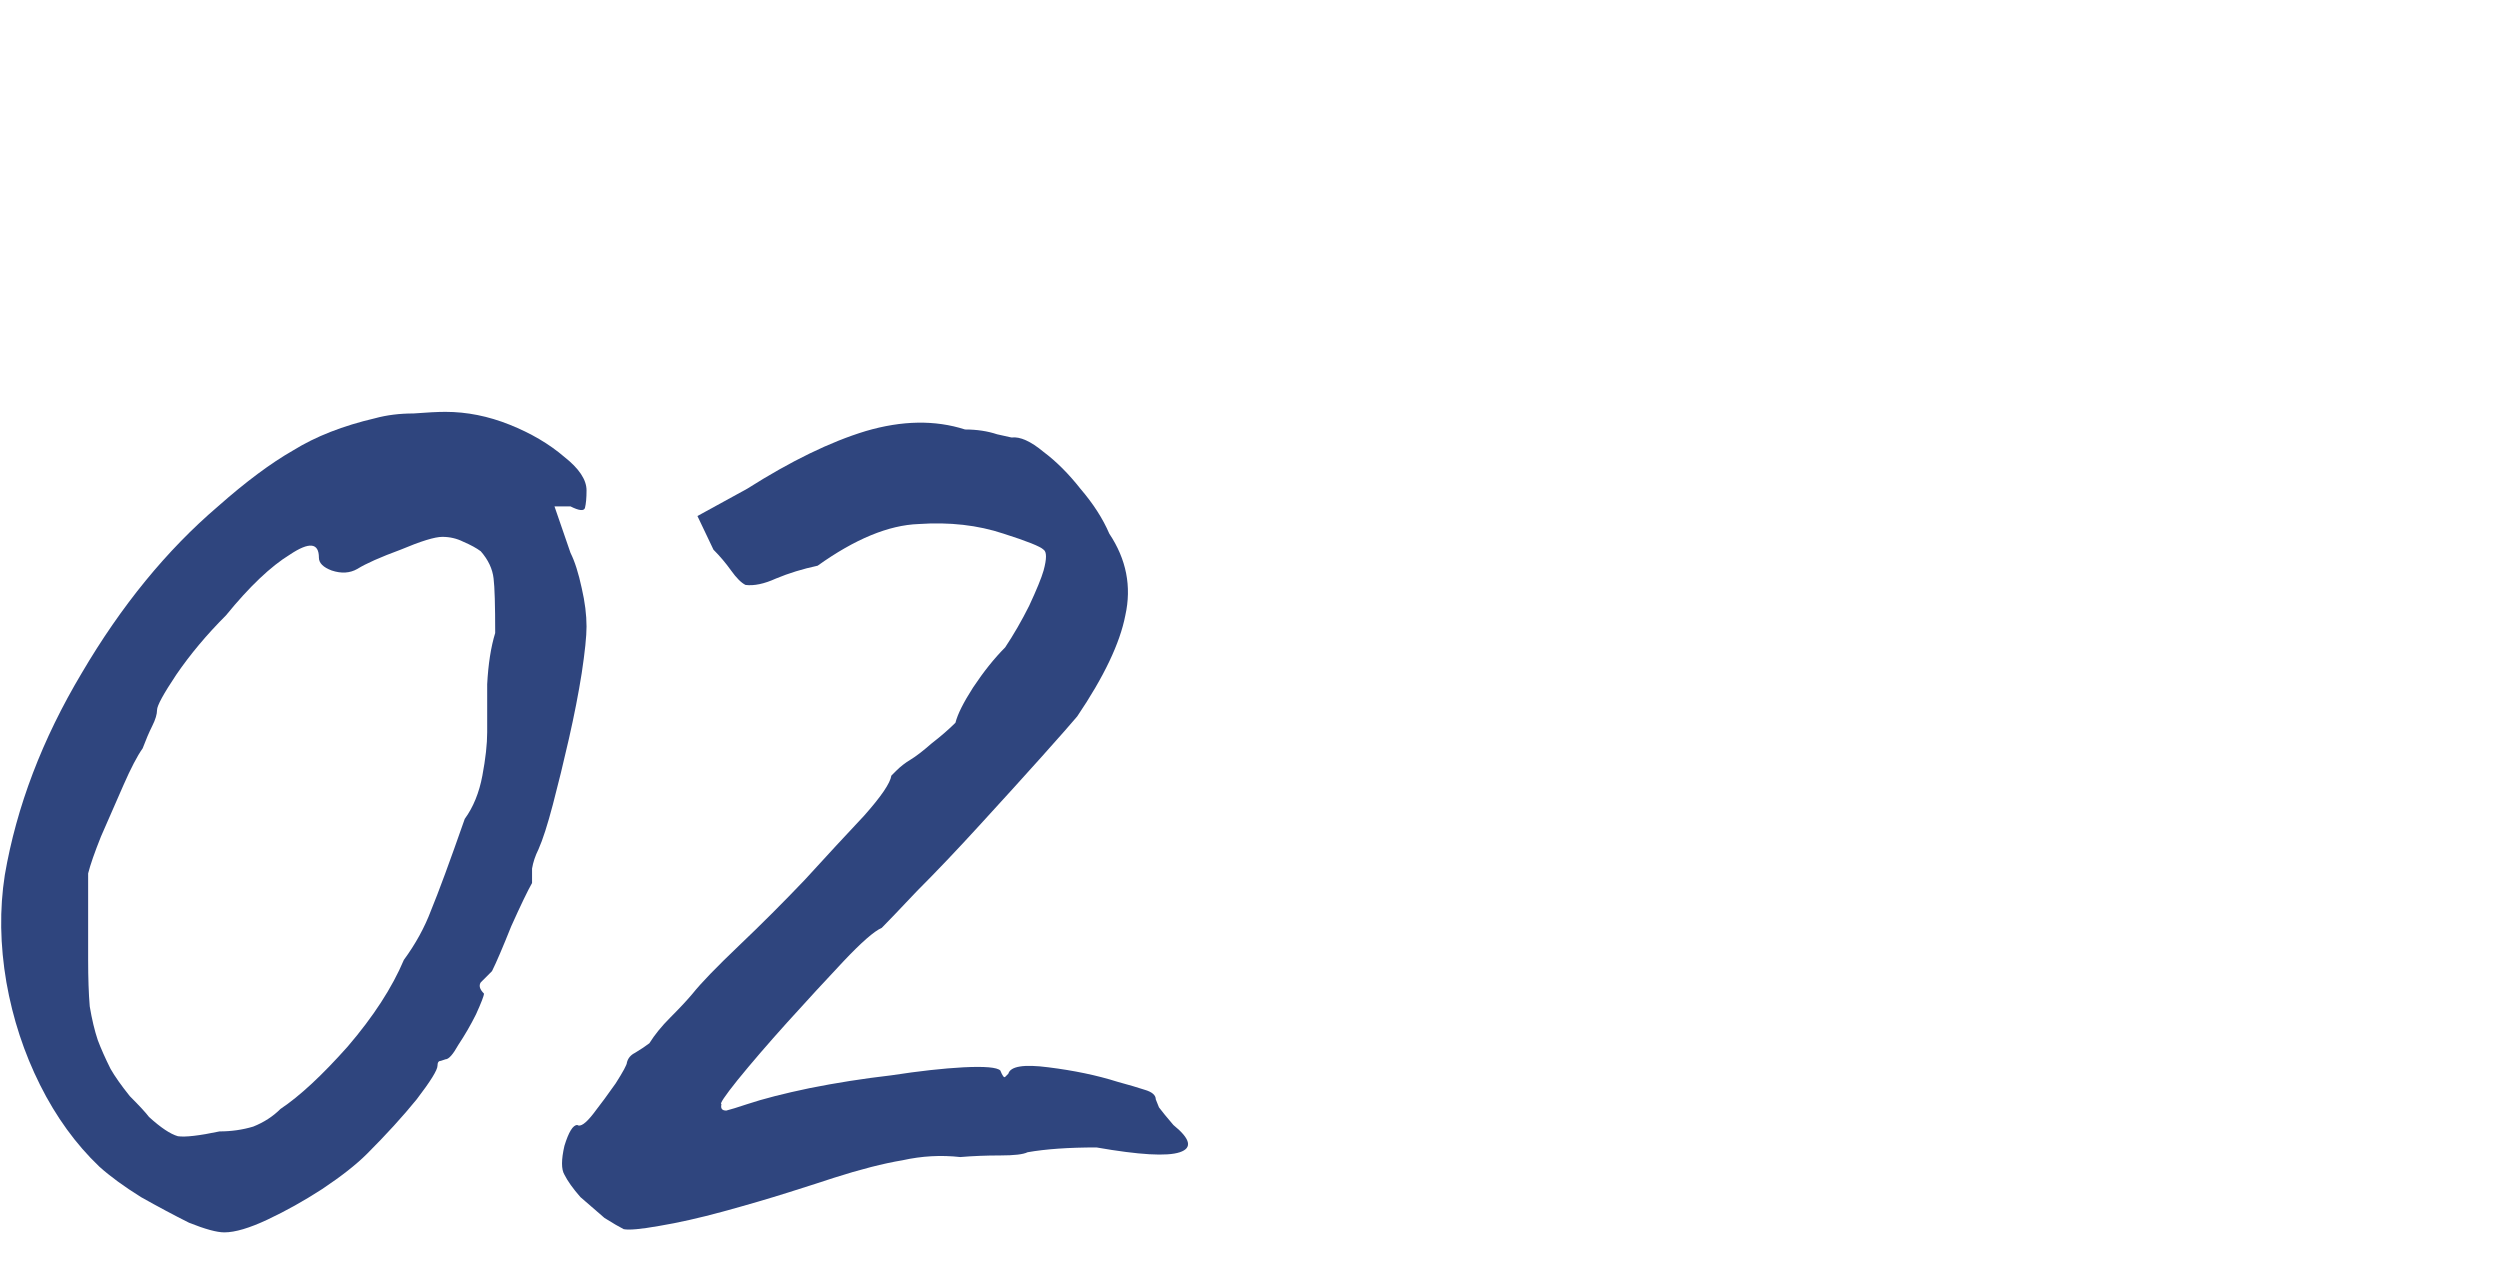 <?xml version="1.0" encoding="UTF-8"?> <svg xmlns="http://www.w3.org/2000/svg" width="156" height="80" viewBox="0 0 156 80" fill="none"><path d="M14 76.9C13.533 76.9 12.8 76.7 11.8 76.3C10.867 75.834 9.867 75.3 8.8 74.7C7.733 74.034 6.867 73.4 6.2 72.8C4.733 71.4 3.5 69.7 2.5 67.7C1.5 65.7 0.8 63.567 0.4 61.3C2.67327e-05 58.967 -0.033 56.733 0.3 54.6C1.033 50.334 2.633 46.133 5.1 42C7.567 37.8 10.4 34.334 13.6 31.6C15.333 30.067 16.9 28.9 18.3 28.1C19.7 27.233 21.4 26.567 23.4 26.1C24.133 25.9 24.933 25.8 25.8 25.8C26.667 25.733 27.333 25.7 27.8 25.7C29.133 25.7 30.467 25.967 31.8 26.5C33.133 27.034 34.267 27.7 35.2 28.5C36.133 29.233 36.6 29.933 36.6 30.6C36.6 31.067 36.567 31.433 36.5 31.7C36.433 31.9 36.133 31.867 35.6 31.6H34.6L35.6 34.5C35.867 35.033 36.1 35.767 36.3 36.7C36.5 37.567 36.6 38.367 36.6 39.1C36.6 39.7 36.5 40.667 36.3 42C36.1 43.267 35.833 44.633 35.5 46.1C35.167 47.567 34.833 48.934 34.5 50.2C34.167 51.467 33.867 52.4 33.6 53C33.4 53.4 33.267 53.8 33.2 54.2C33.2 54.533 33.2 54.834 33.2 55.1C32.933 55.567 32.5 56.467 31.9 57.8C31.367 59.133 30.967 60.067 30.7 60.6C30.433 60.867 30.2 61.1 30 61.3C29.867 61.5 29.933 61.733 30.2 62C30.2 62.133 30.033 62.567 29.7 63.3C29.367 63.967 29 64.6 28.6 65.2C28.267 65.8 28 66.1 27.8 66.1C27.8 66.1 27.7 66.133 27.5 66.2C27.367 66.2 27.3 66.3 27.3 66.5C27.3 66.767 26.867 67.467 26 68.6C25.133 69.667 24.1 70.8 22.9 72C22.233 72.667 21.3 73.4 20.1 74.2C18.967 74.933 17.833 75.567 16.7 76.1C15.567 76.633 14.667 76.9 14 76.9ZM13.7 70.6C14.433 70.6 15.133 70.5 15.8 70.3C16.467 70.034 17.033 69.667 17.5 69.2C18.7 68.4 20.1 67.1 21.7 65.3C23.3 63.434 24.467 61.633 25.2 59.9C25.933 58.9 26.5 57.867 26.9 56.8C27.367 55.667 28.067 53.767 29 51.1C29.533 50.367 29.9 49.467 30.1 48.4C30.3 47.334 30.4 46.434 30.4 45.7C30.4 44.967 30.4 43.967 30.4 42.7C30.467 41.434 30.633 40.367 30.9 39.5C30.9 37.767 30.867 36.633 30.8 36.1C30.733 35.5 30.467 34.934 30 34.4C29.733 34.2 29.367 34 28.9 33.8C28.5 33.6 28.067 33.5 27.6 33.5C27.133 33.5 26.267 33.767 25 34.3C23.733 34.767 22.833 35.167 22.3 35.5C21.833 35.767 21.3 35.8 20.7 35.6C20.167 35.4 19.9 35.133 19.9 34.8C19.9 33.867 19.3 33.8 18.1 34.6C16.9 35.334 15.567 36.6 14.1 38.4C12.9 39.6 11.867 40.834 11 42.1C10.2 43.3 9.8 44.033 9.8 44.3C9.8 44.567 9.7 44.9 9.5 45.3C9.3 45.7 9.1 46.167 8.9 46.7C8.567 47.167 8.167 47.934 7.7 49C7.233 50.067 6.767 51.133 6.3 52.2C5.9 53.2 5.633 53.967 5.5 54.5C5.5 54.767 5.5 55.5 5.5 56.7C5.5 57.834 5.5 58.9 5.5 59.9C5.5 61.033 5.533 62 5.6 62.8C5.733 63.6 5.9 64.3 6.1 64.9C6.3 65.433 6.567 66.034 6.9 66.7C7.167 67.167 7.567 67.734 8.1 68.4C8.7 69 9.1 69.433 9.3 69.7C10.033 70.367 10.633 70.767 11.1 70.9C11.567 70.967 12.433 70.867 13.7 70.6Z" fill="#2F457E"></path><path d="M38.92 76.7C38.653 76.567 38.253 76.334 37.72 76C37.253 75.6 36.753 75.167 36.22 74.7C35.753 74.167 35.42 73.7 35.22 73.3C35.02 72.967 35.02 72.367 35.22 71.5C35.486 70.633 35.753 70.2 36.02 70.2C36.22 70.334 36.553 70.1 37.02 69.5C37.486 68.9 37.953 68.267 38.42 67.6C38.886 66.867 39.12 66.433 39.12 66.3C39.186 66.034 39.353 65.834 39.62 65.7C39.953 65.5 40.253 65.3 40.52 65.1C40.853 64.567 41.286 64.034 41.82 63.5C42.42 62.9 42.886 62.4 43.22 62C43.753 61.334 44.72 60.334 46.12 59C47.52 57.667 48.886 56.3 50.22 54.9C51.62 53.367 52.853 52.033 53.92 50.9C54.986 49.7 55.553 48.867 55.62 48.4C55.62 48.4 55.72 48.3 55.92 48.1C56.186 47.834 56.486 47.6 56.82 47.4C57.153 47.2 57.586 46.867 58.12 46.4C58.72 45.934 59.22 45.5 59.62 45.1C59.753 44.567 60.12 43.834 60.72 42.9C61.386 41.9 62.053 41.067 62.72 40.4C63.253 39.6 63.753 38.733 64.22 37.8C64.686 36.8 64.986 36.067 65.12 35.6C65.32 34.867 65.32 34.434 65.12 34.3C64.92 34.1 64.086 33.767 62.62 33.3C61.02 32.767 59.253 32.567 57.32 32.7C55.453 32.767 53.353 33.633 51.02 35.3C50.086 35.5 49.22 35.767 48.42 36.1C47.686 36.434 47.053 36.567 46.52 36.5C46.253 36.367 45.953 36.067 45.62 35.6C45.286 35.133 44.92 34.7 44.52 34.3L43.52 32.2L46.62 30.5C49.353 28.767 51.82 27.567 54.02 26.9C56.286 26.233 58.353 26.2 60.22 26.8C60.953 26.8 61.62 26.9 62.22 27.1C62.82 27.233 63.12 27.3 63.12 27.3C63.653 27.233 64.32 27.534 65.12 28.2C65.92 28.8 66.686 29.567 67.42 30.5C68.22 31.433 68.82 32.367 69.22 33.3C70.286 34.9 70.62 36.6 70.22 38.4C69.886 40.133 68.886 42.233 67.22 44.7C66.886 45.1 66.153 45.934 65.02 47.2C63.886 48.467 62.586 49.9 61.12 51.5C59.72 53.033 58.42 54.4 57.22 55.6C56.086 56.8 55.353 57.567 55.02 57.9C54.553 58.1 53.753 58.8 52.62 60C51.553 61.133 50.386 62.4 49.12 63.8C47.92 65.133 46.886 66.334 46.02 67.4C45.22 68.4 44.886 68.9 45.02 68.9C44.953 69.167 45.053 69.3 45.32 69.3C45.586 69.234 46.02 69.1 46.62 68.9C47.62 68.567 48.92 68.234 50.52 67.9C52.186 67.567 53.886 67.3 55.62 67.1C57.353 66.834 58.853 66.667 60.12 66.6C61.453 66.534 62.22 66.6 62.42 66.8C62.553 67.133 62.653 67.267 62.72 67.2C62.853 67.067 62.92 67 62.92 67C63.053 66.534 63.886 66.4 65.42 66.6C67.02 66.8 68.453 67.1 69.72 67.5C70.453 67.7 71.02 67.867 71.42 68C71.886 68.133 72.12 68.334 72.12 68.6C72.12 68.6 72.186 68.767 72.32 69.1C72.52 69.367 72.82 69.734 73.22 70.2C74.286 71.067 74.42 71.633 73.62 71.9C72.82 72.167 71.086 72.067 68.42 71.6C66.686 71.6 65.253 71.7 64.12 71.9C63.853 72.034 63.286 72.1 62.42 72.1C61.553 72.1 60.72 72.133 59.92 72.2C58.72 72.067 57.52 72.133 56.32 72.4C55.12 72.6 53.686 72.967 52.02 73.5C51.42 73.7 50.486 74 49.22 74.4C47.953 74.8 46.586 75.2 45.12 75.6C43.653 76 42.32 76.3 41.12 76.5C39.986 76.7 39.253 76.767 38.92 76.7Z" fill="#2F457E"></path></svg> 